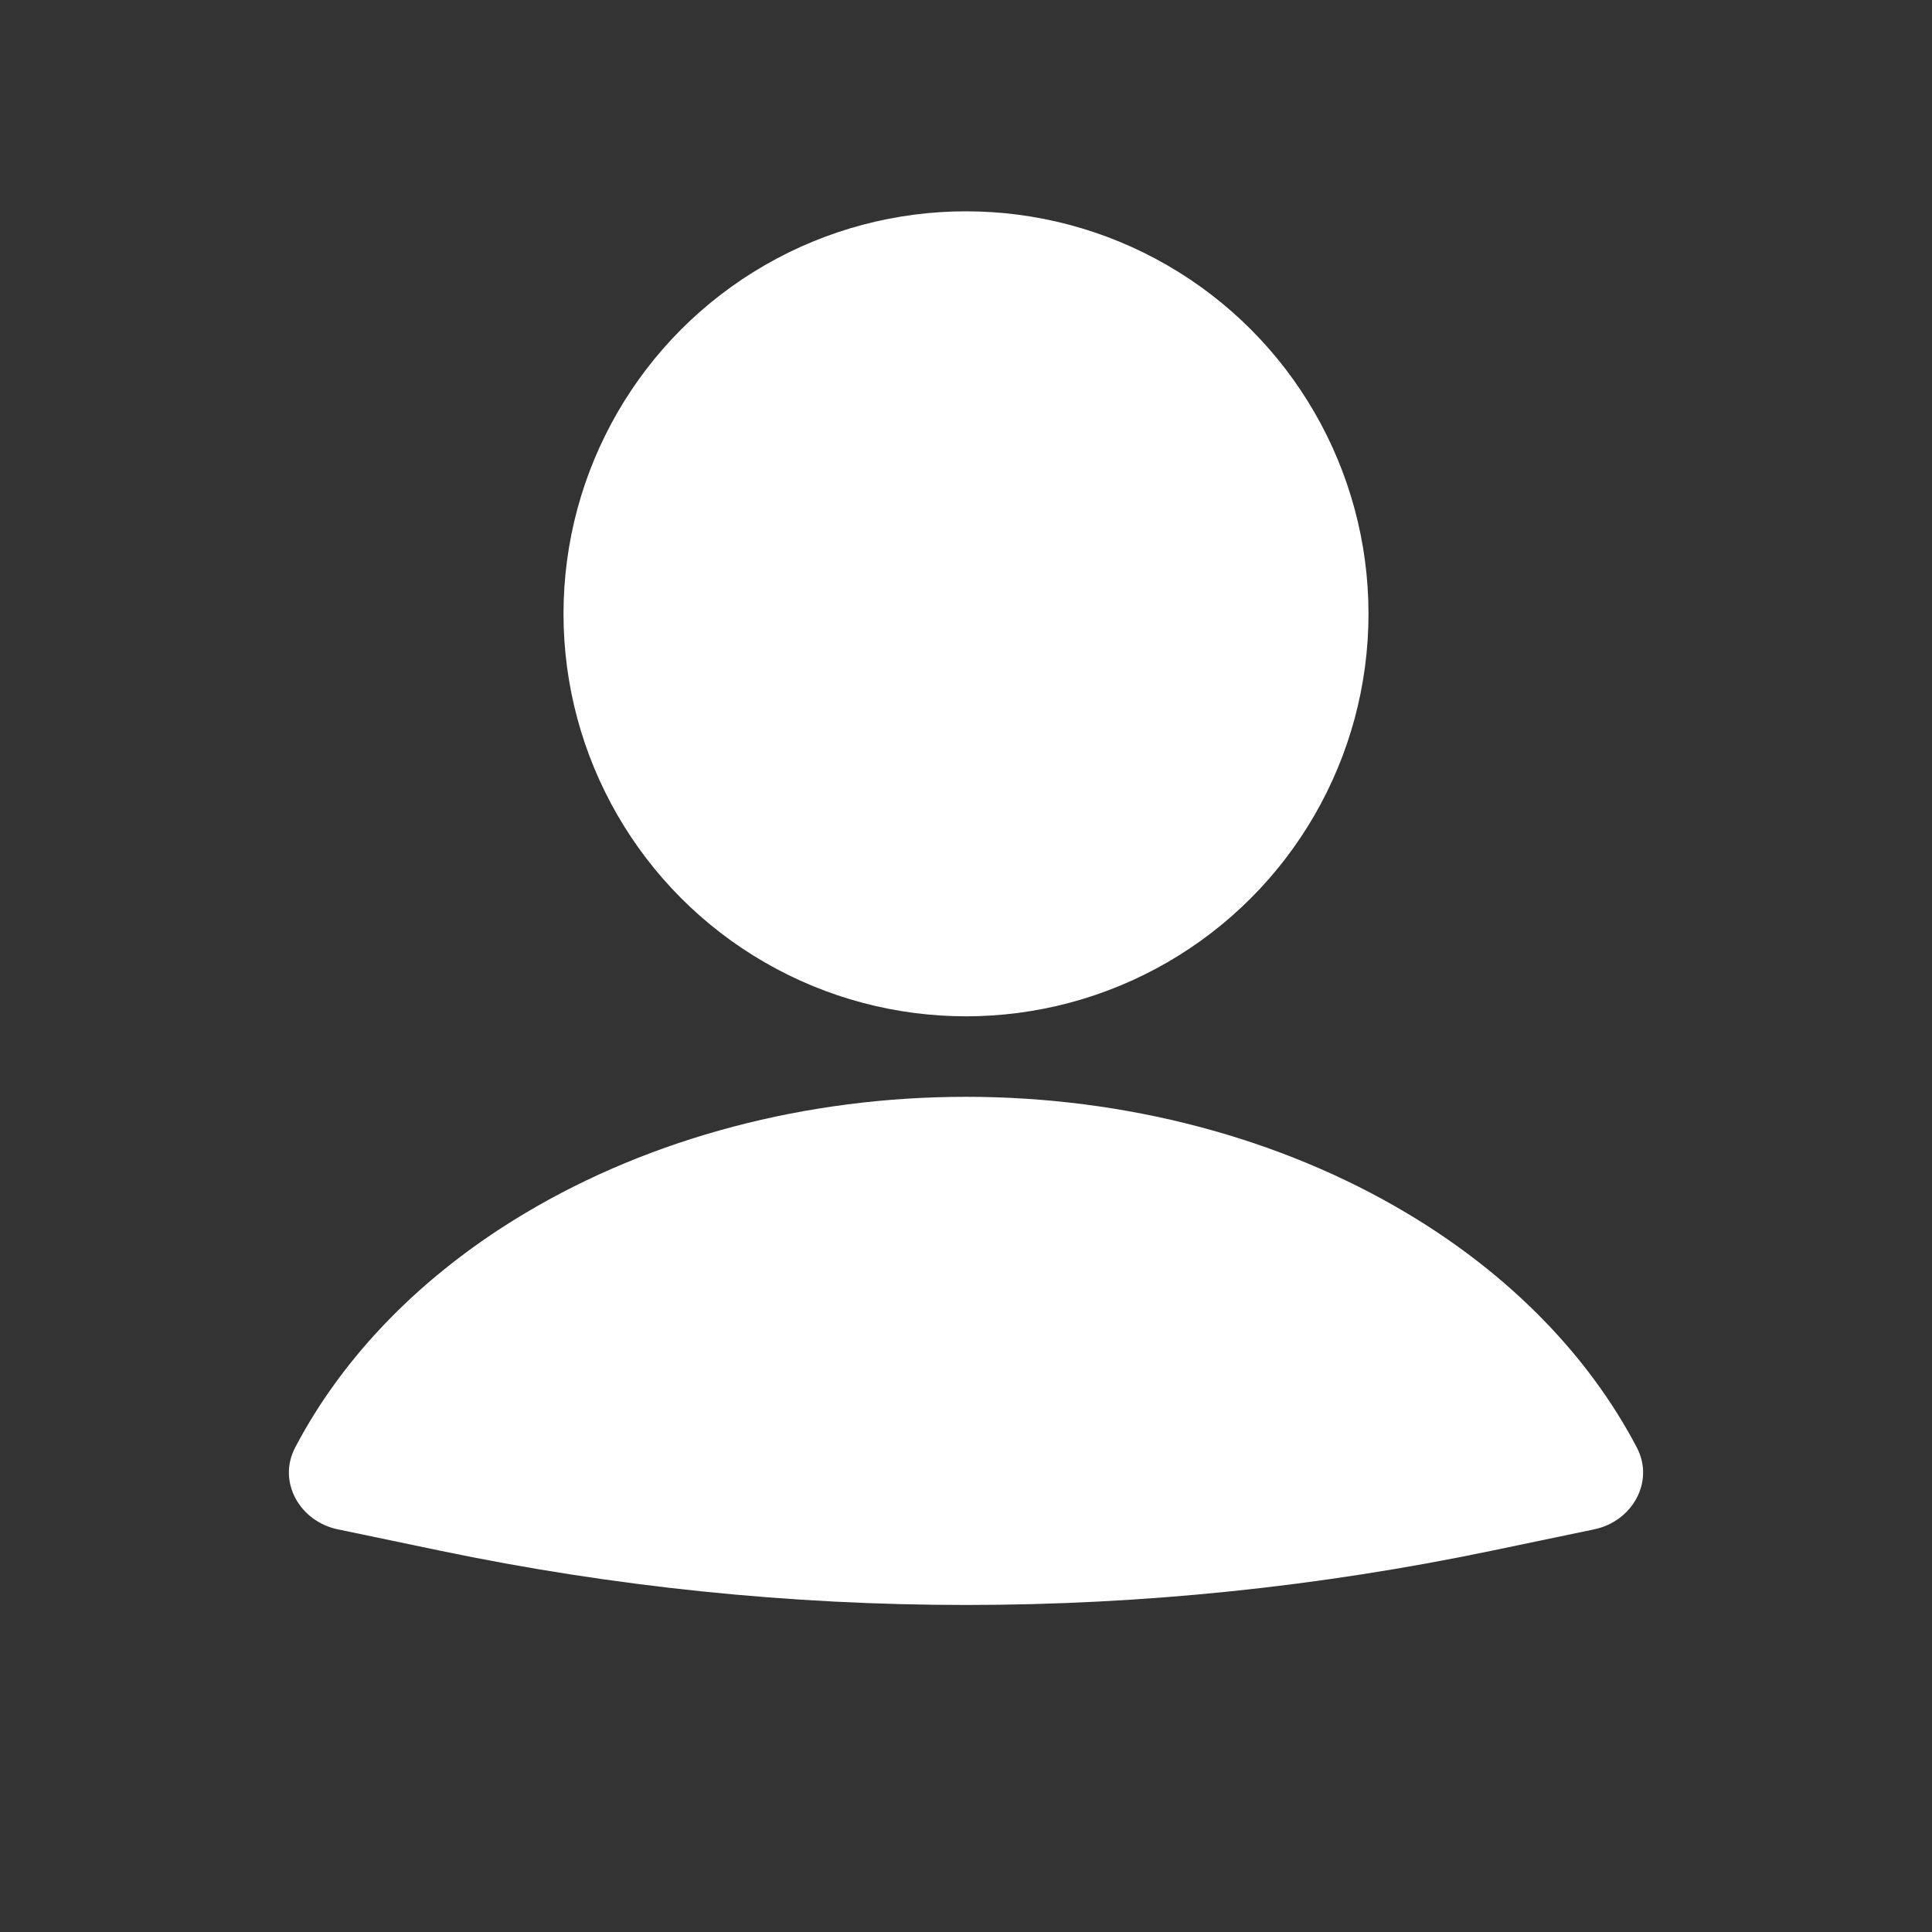 <svg width="24" height="24" viewBox="0 0 24 24" fill="none" xmlns="http://www.w3.org/2000/svg">
<rect x="0" y="0" width="24" height="24" fill="#333333" stroke="none"/>
<path d="M19.804 18.998C20.276 18.9 20.557 18.407 20.333 17.981C19.733 16.836 18.75 15.83 17.479 15.072C15.907 14.133 13.981 13.625 12 13.625C10.019 13.625 8.093 14.133 6.521 15.072C5.25 15.83 4.267 16.836 3.667 17.981C3.443 18.407 3.724 18.9 4.196 18.998L5.471 19.264C9.777 20.162 14.223 20.162 18.529 19.264L19.804 18.998Z" fill="white"/>
<ellipse cx="12" cy="7.625" rx="5" ry="5" fill="white"/>
</svg>
